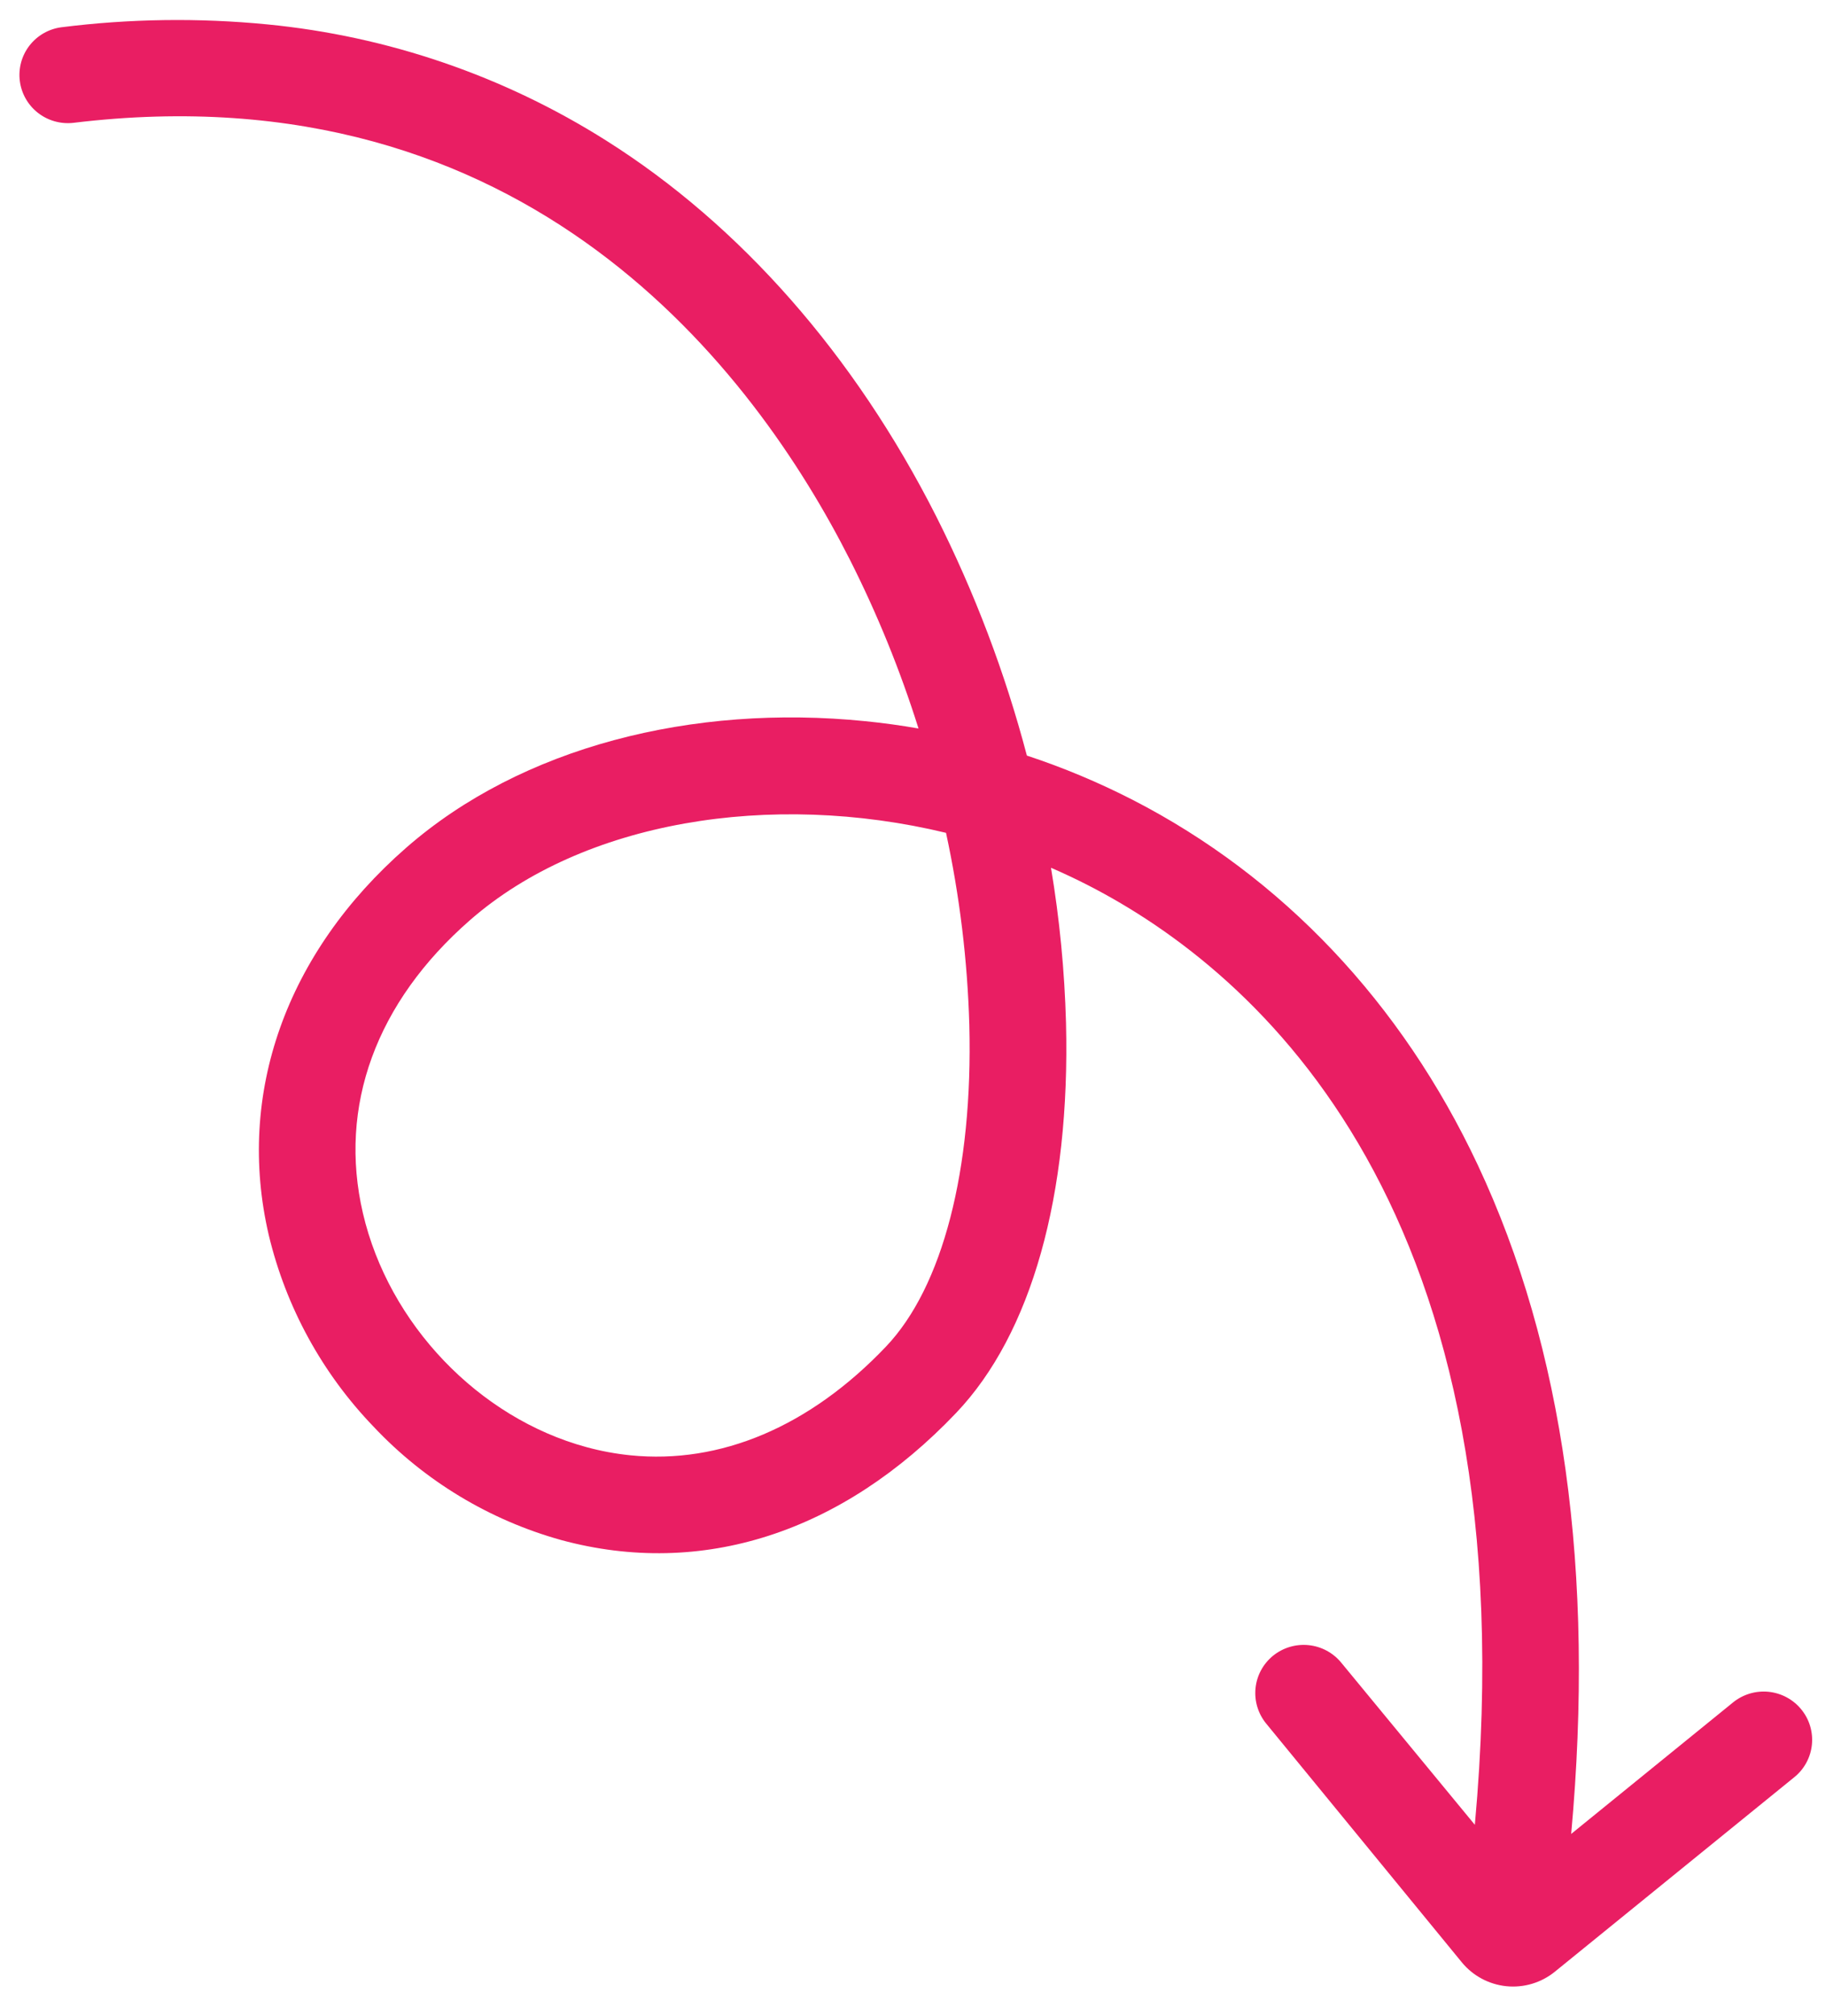 <svg xmlns="http://www.w3.org/2000/svg" width="58" height="64" viewBox="0 0 58 64" fill="none"><path d="M56.994 56.426L49.387 62.603C48.955 62.954 48.401 63.119 47.847 63.063C47.293 63.006 46.783 62.733 46.431 62.303L40.219 54.725C39.961 54.41 39.839 54.007 39.88 53.602C39.92 53.198 40.121 52.827 40.437 52.57C40.753 52.314 41.159 52.193 41.565 52.234C41.971 52.275 42.344 52.475 42.602 52.79L46.846 57.938C48.629 38.405 39.943 30.869 34.564 28.109C34.176 27.91 33.783 27.725 33.383 27.552C33.656 29.181 33.815 30.826 33.86 32.476C33.998 37.951 32.761 42.348 30.374 44.857C26.746 48.671 22.29 50.106 17.828 48.898C15.552 48.265 13.492 47.023 11.874 45.306C10.235 43.607 9.083 41.502 8.536 39.211C7.493 34.733 9.084 30.252 12.902 26.916C16.562 23.718 21.994 22.341 27.496 22.899C28.056 22.955 28.615 23.032 29.175 23.13C28.594 21.283 27.863 19.487 26.989 17.759C23.983 11.829 16.78 2.146 2.322 3.901C1.92 3.944 1.517 3.829 1.2 3.579C0.883 3.329 0.678 2.965 0.629 2.566C0.58 2.167 0.69 1.764 0.937 1.446C1.184 1.128 1.547 0.919 1.948 0.866C4.116 0.593 6.309 0.562 8.485 0.774C12.315 1.146 16.005 2.41 19.256 4.464C23.517 7.151 27.139 11.272 29.731 16.382C30.957 18.811 31.925 21.361 32.617 23.99C33.77 24.37 34.89 24.839 35.97 25.392C40.728 27.834 44.521 31.843 46.938 36.986C49.665 42.788 50.662 49.932 49.906 58.228L55.048 54.052C55.204 53.925 55.385 53.83 55.578 53.772C55.772 53.714 55.975 53.695 56.176 53.715C56.377 53.736 56.572 53.795 56.75 53.891C56.928 53.986 57.085 54.116 57.213 54.272C57.341 54.428 57.437 54.607 57.495 54.8C57.553 54.992 57.572 55.194 57.552 55.395C57.532 55.595 57.472 55.789 57.376 55.966C57.281 56.143 57.151 56.299 56.994 56.426ZM30.789 32.55C30.731 30.496 30.483 28.452 30.049 26.443C24.472 25.099 18.523 26.073 14.929 29.215C11.944 31.822 10.737 35.127 11.528 38.522C12.347 42.035 15.202 45.019 18.632 45.948C19.087 46.072 19.551 46.158 20.019 46.206C22.88 46.496 25.72 45.3 28.143 42.754C29.942 40.863 30.906 37.144 30.789 32.55Z" fill="#E91E63"></path></svg>